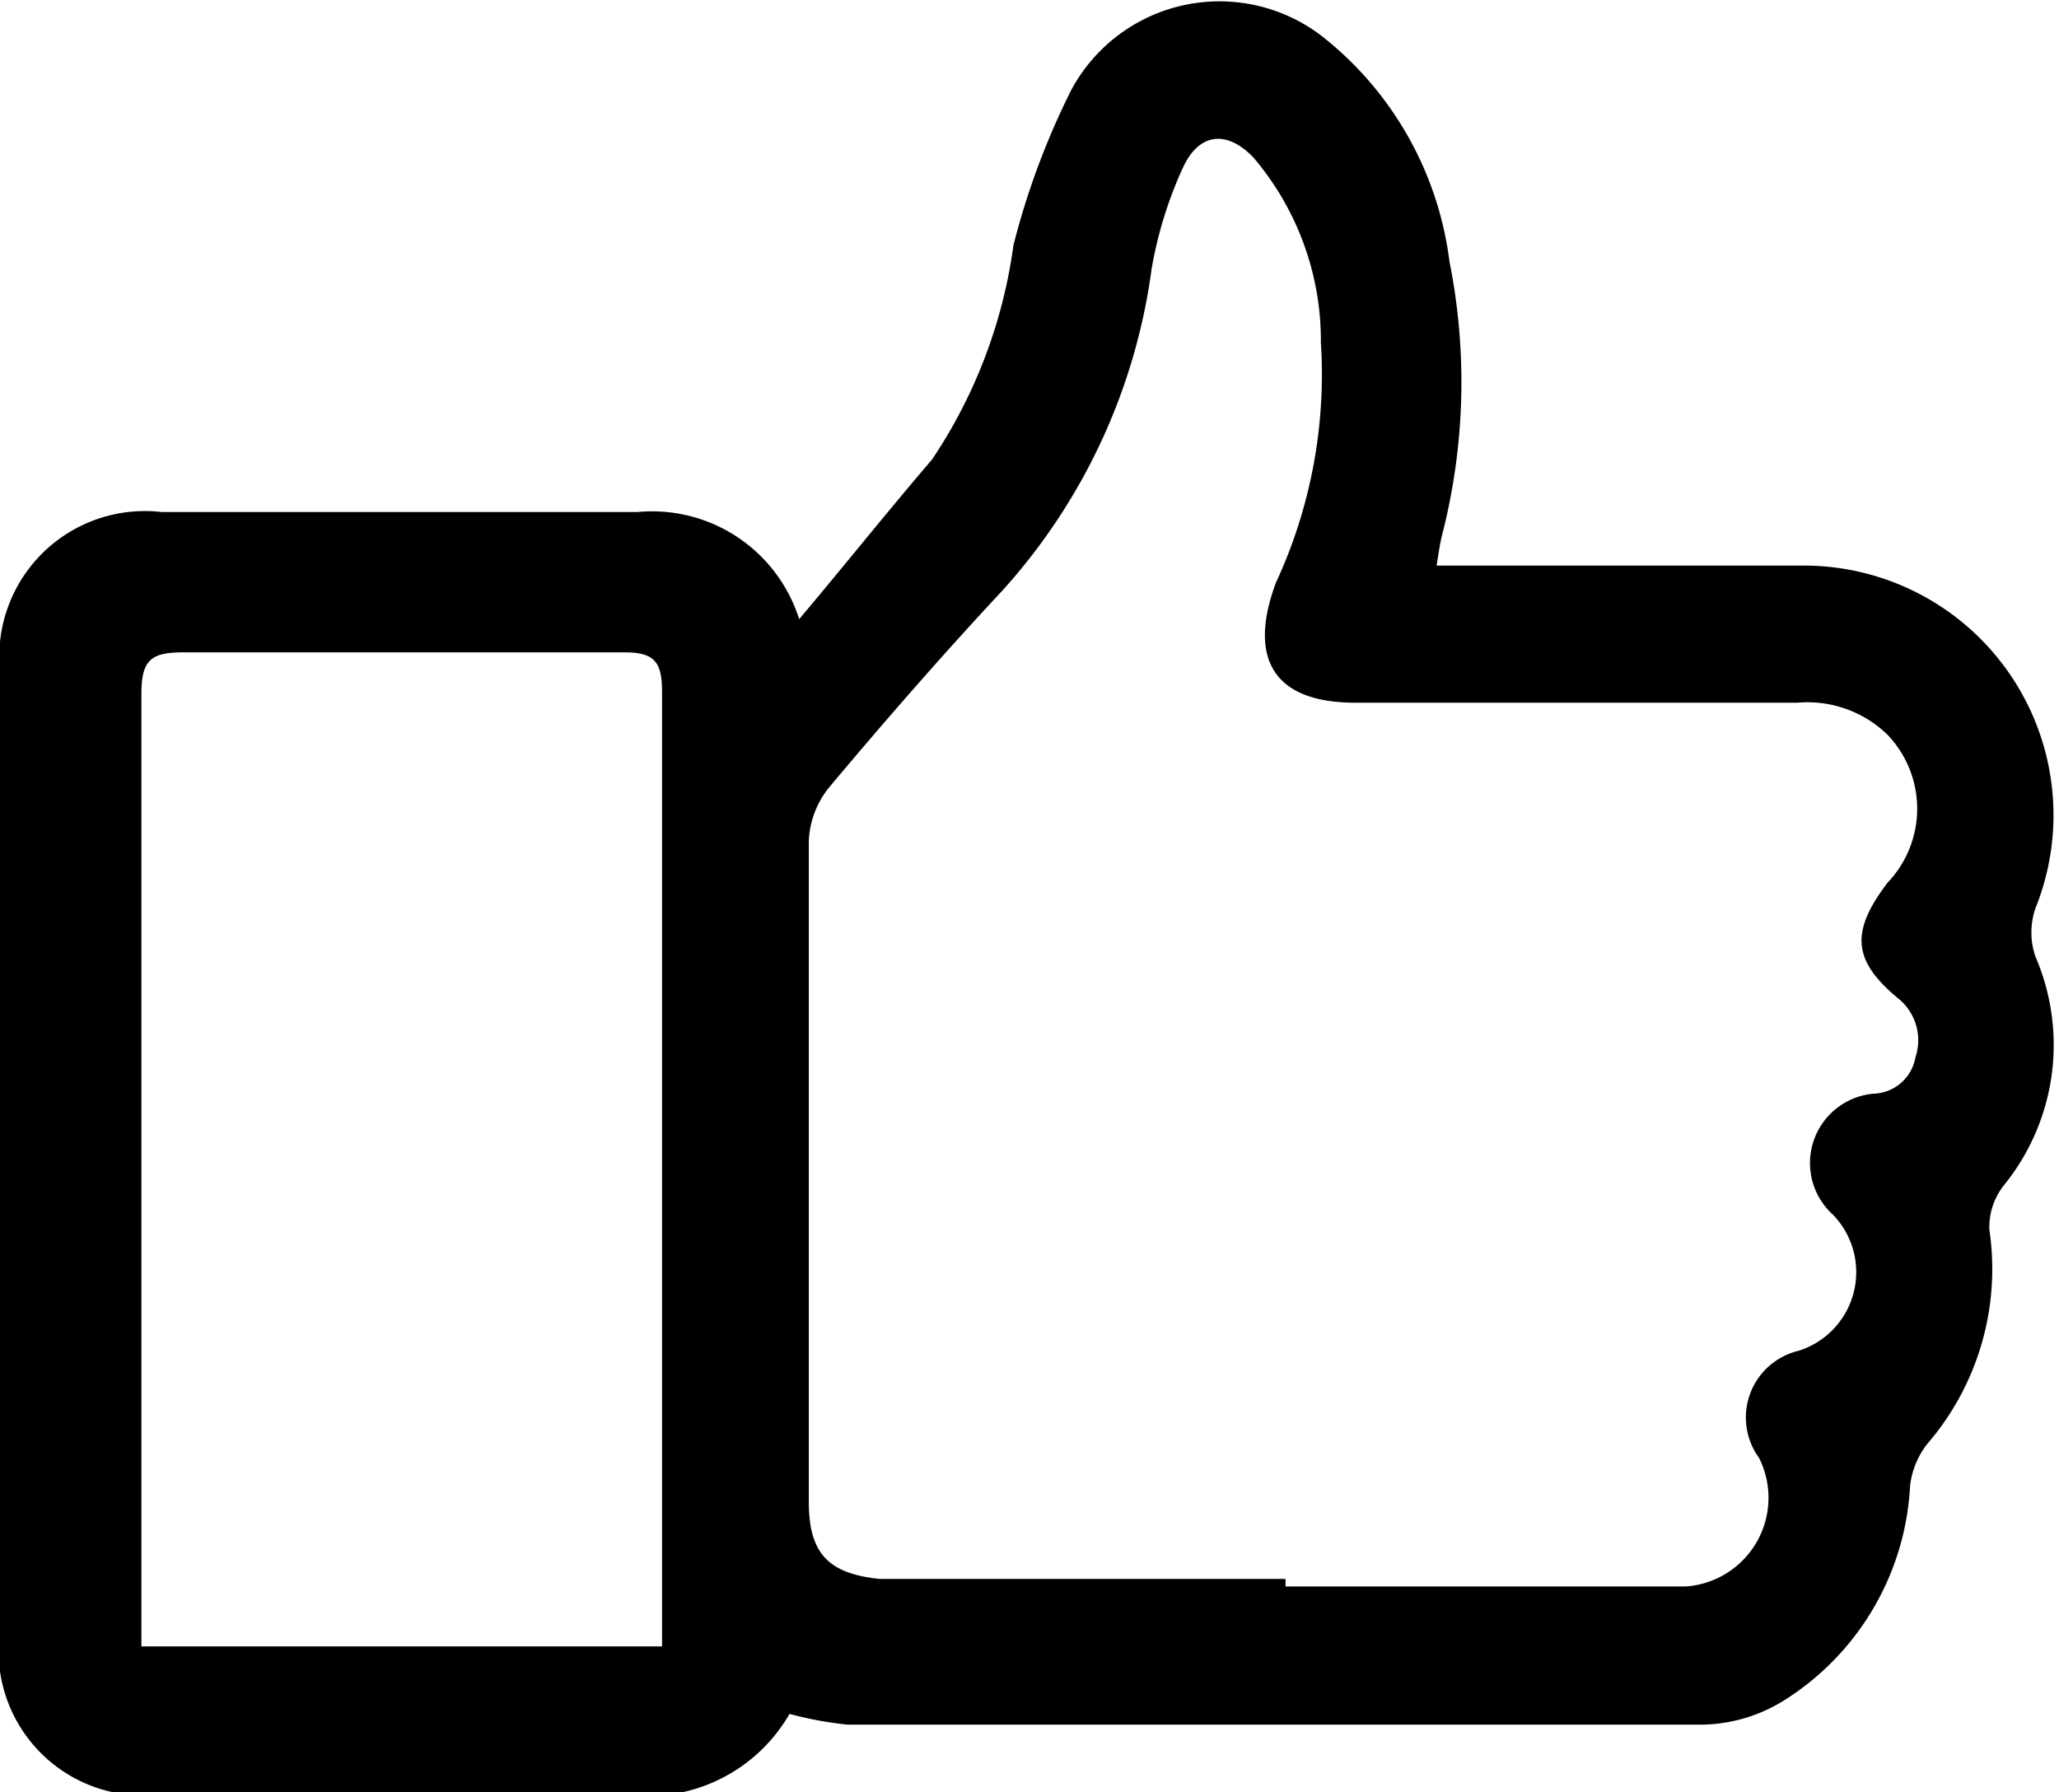 <svg xmlns="http://www.w3.org/2000/svg" viewBox="0 0 19.22 16.73"><title>like-button</title><g id="Layer_2" data-name="Layer 2"><g id="Layer_1-2" data-name="Layer 1"><path d="M13.41,5.28h3.41A2.33,2.33,0,0,1,19,8.48a.69.69,0,0,0,0,.45,2.08,2.08,0,0,1-.29,2.13.63.63,0,0,0-.14.42,2.5,2.5,0,0,1-.58,2,.78.78,0,0,0-.16.39,2.52,2.52,0,0,1-1.17,2,1.49,1.49,0,0,1-.75.23c-2.65,0-5.3,0-8,0A3.36,3.36,0,0,1,7.37,16a1.53,1.53,0,0,1-1.55.75c-1.44,0-2.88,0-4.31,0A1.35,1.35,0,0,1,0,15.22q0-4.47,0-8.95A1.36,1.36,0,0,1,1.51,4.78c1.48,0,3,0,4.44,0a1.44,1.44,0,0,1,1.51,1c.43-.51.82-1,1.24-1.49a4.72,4.72,0,0,0,.76-2A7.14,7.14,0,0,1,10,.84,1.57,1.57,0,0,1,12.33.33a3.18,3.18,0,0,1,1.2,2.11A5.74,5.74,0,0,1,13.46,5C13.44,5.08,13.43,5.16,13.41,5.28ZM12,14.81h3.74a.83.83,0,0,0,.68-1.2.64.64,0,0,1,.37-1,.77.77,0,0,0,.32-1.27.65.65,0,0,1,.38-1.13.41.41,0,0,0,.39-.34.5.5,0,0,0-.15-.54c-.44-.36-.46-.63-.11-1.09a1,1,0,0,0,0-1.38,1.07,1.07,0,0,0-.84-.3H12.65c-.77,0-1-.42-.74-1.12a4.62,4.62,0,0,0,.42-2.24,2.64,2.64,0,0,0-.63-1.73c-.25-.26-.51-.23-.66.1a3.82,3.82,0,0,0-.29.94,5.58,5.58,0,0,1-1.39,3c-.56.6-1.1,1.22-1.62,1.84a.85.85,0,0,0-.19.5c0,2.06,0,4.11,0,6.17,0,.48.18.67.66.72H12Zm-5.82.56c0-.32,0-.62,0-.91,0-2.66,0-5.32,0-8,0-.28-.07-.37-.35-.37q-2.06,0-4.12,0c-.3,0-.39.07-.39.39,0,2.85,0,5.71,0,8.56,0,.1,0,.21,0,.33Z"/></g></g></svg>
